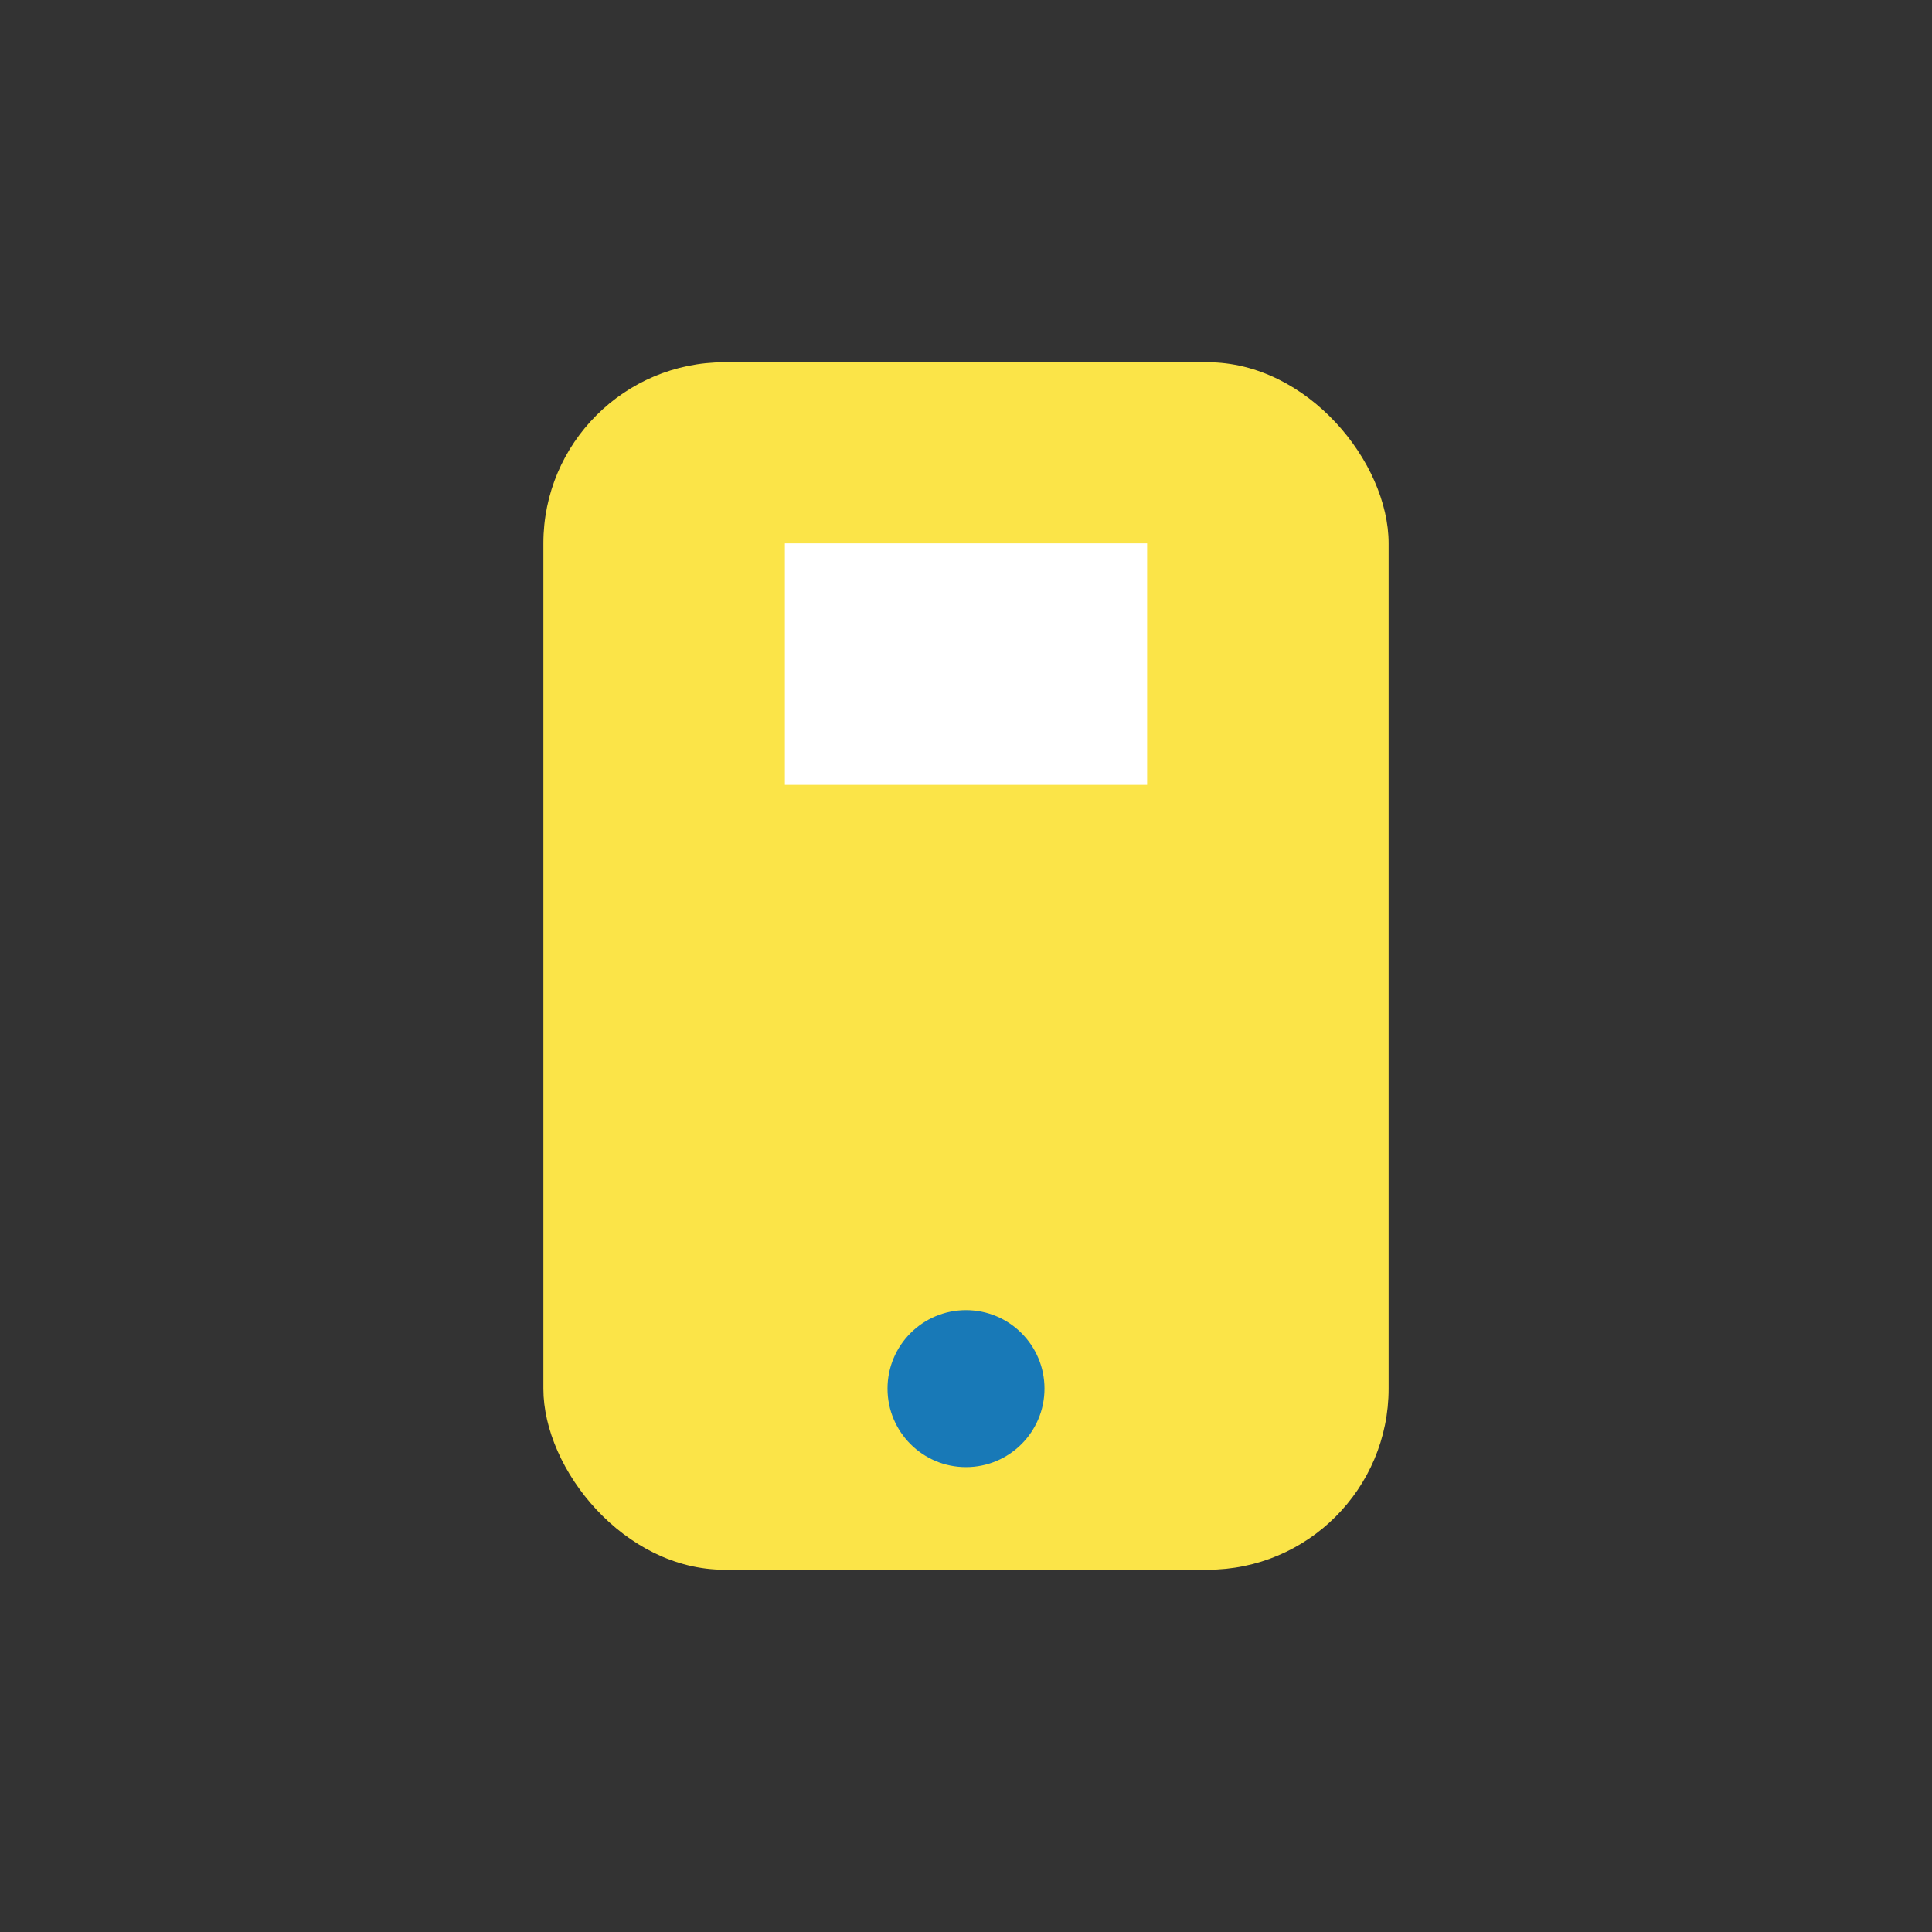 <?xml version="1.0" encoding="UTF-8"?>
<svg xmlns="http://www.w3.org/2000/svg" width="32" height="32" viewBox="0 0 32 32"><rect x="0" y="0" width="32" height="32" fill="#333333" stroke="none"/><rect x="9" y="6" width="14" height="20" rx="3" fill="#FBE448"/><rect x="13" y="9" width="6" height="4" fill="#fff"/><circle cx="16" cy="23" r="1.3" fill="#1879B7"/></svg>